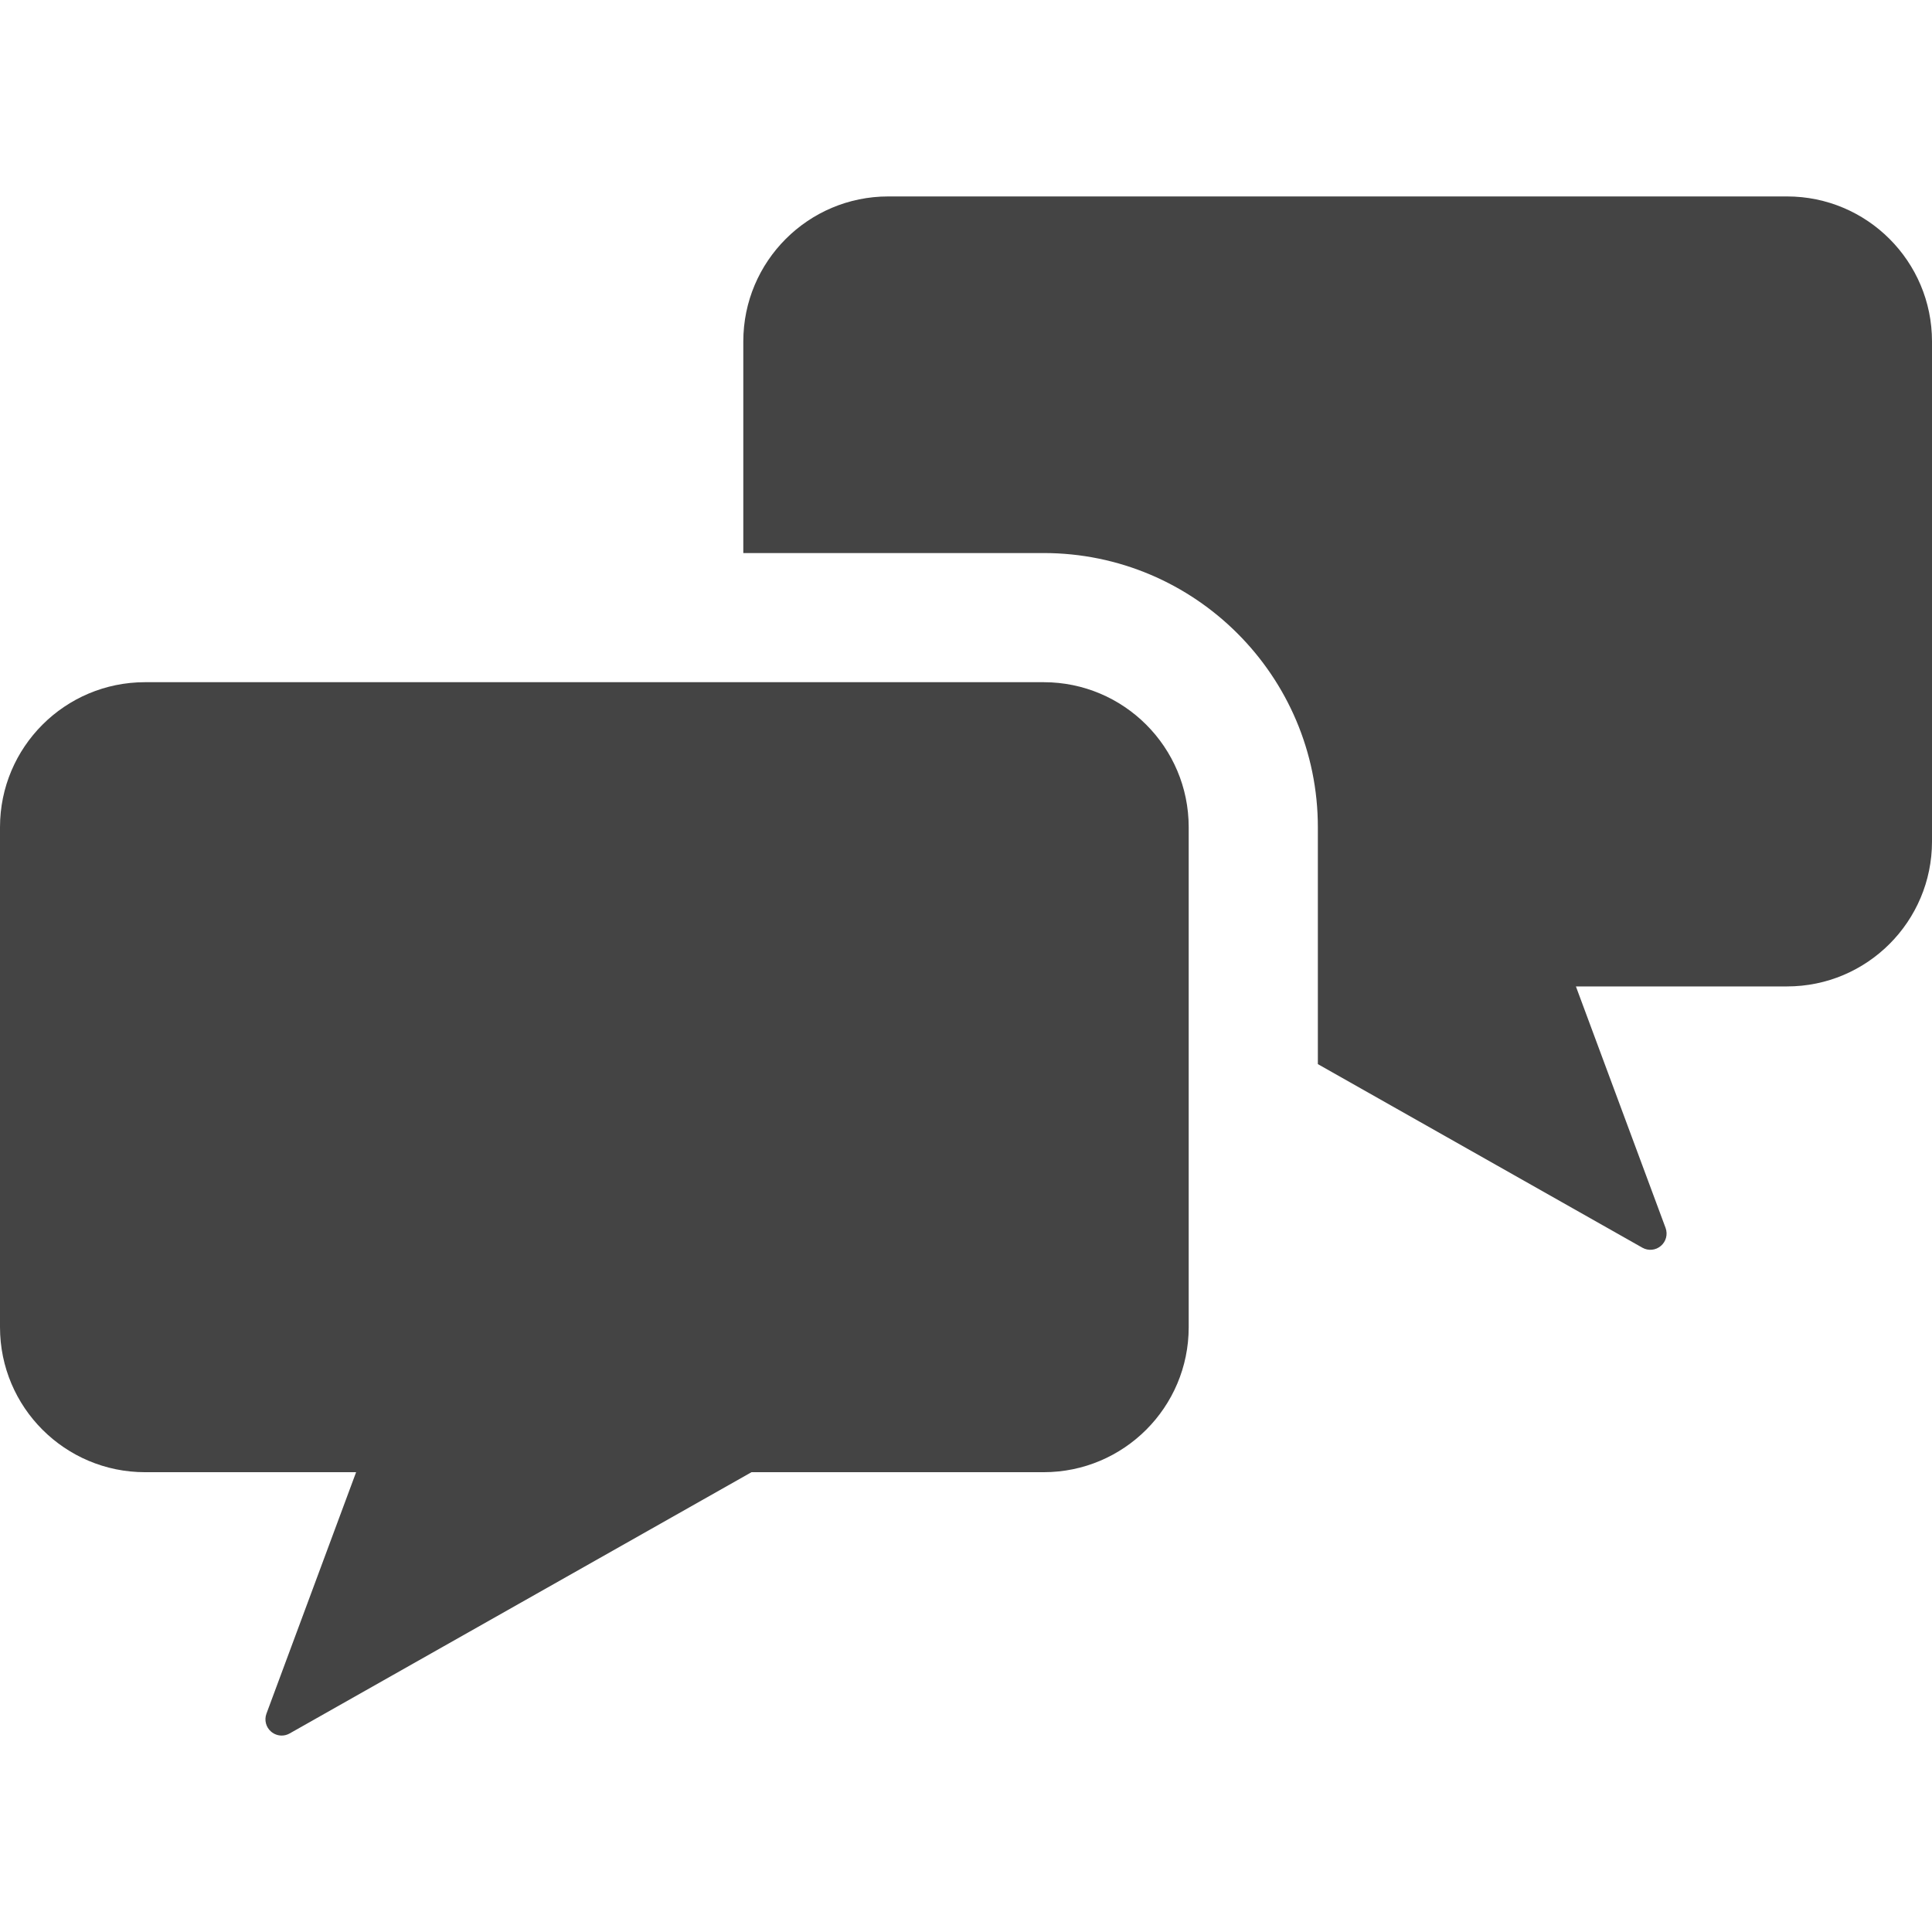<?xml version="1.0" encoding="iso-8859-1"?>
<!-- Generator: Adobe Illustrator 18.0.0, SVG Export Plug-In . SVG Version: 6.00 Build 0)  -->
<!DOCTYPE svg PUBLIC "-//W3C//DTD SVG 1.1//EN" "http://www.w3.org/Graphics/SVG/1.1/DTD/svg11.dtd">
<svg version="1.1" id="Capa_1" xmlns="http://www.w3.org/2000/svg" xmlns:xlink="http://www.w3.org/1999/xlink" x="0px" y="0px"
	 viewBox="0 0 495.648 495.648" style="enable-background:new 0 0 495.648 495.648;" xml:space="preserve">
<g id="XMLID_192_">
	<path id="XMLID_194_" style="fill: #444444;" d="M458.456,50.395H227.885c-20.528,0-37.193,16.655-37.193,37.201v54.287h77.056
		c38.796,0,70.343,31.555,70.343,70.333v60.781l83.254,47.095c1.52,0.865,3.413,0.679,4.74-0.453
		c1.342-1.132,1.813-2.976,1.214-4.618l-23.005-61.955h54.163c20.53,0,37.192-16.655,37.192-37.202V87.596
		C495.648,67.051,478.986,50.395,458.456,50.395z"/>
	<path id="XMLID_193_" style="fill: #444444;" d="M267.747,175.014H37.211C16.665,175.014,0,191.671,0,212.216v128.268
		c0,20.547,16.665,37.202,37.211,37.202h54.148L68.354,439.64c-0.598,1.641-0.131,3.485,1.212,4.618
		c0.778,0.655,1.733,0.995,2.704,0.995c0.693,0,1.391-0.177,2.038-0.542l118.487-67.025h74.952c20.548,0,37.21-16.655,37.21-37.202
		V212.216C304.957,191.671,288.295,175.014,267.747,175.014z"/>
</g>
<g>
</g>
<g>
</g>
<g>
</g>
<g>
</g>
<g>
</g>
<g>
</g>
<g>
</g>
<g>
</g>
<g>
</g>
<g>
</g>
<g>
</g>
<g>
</g>
<g>
</g>
<g>
</g>
<g>
</g>
</svg>
